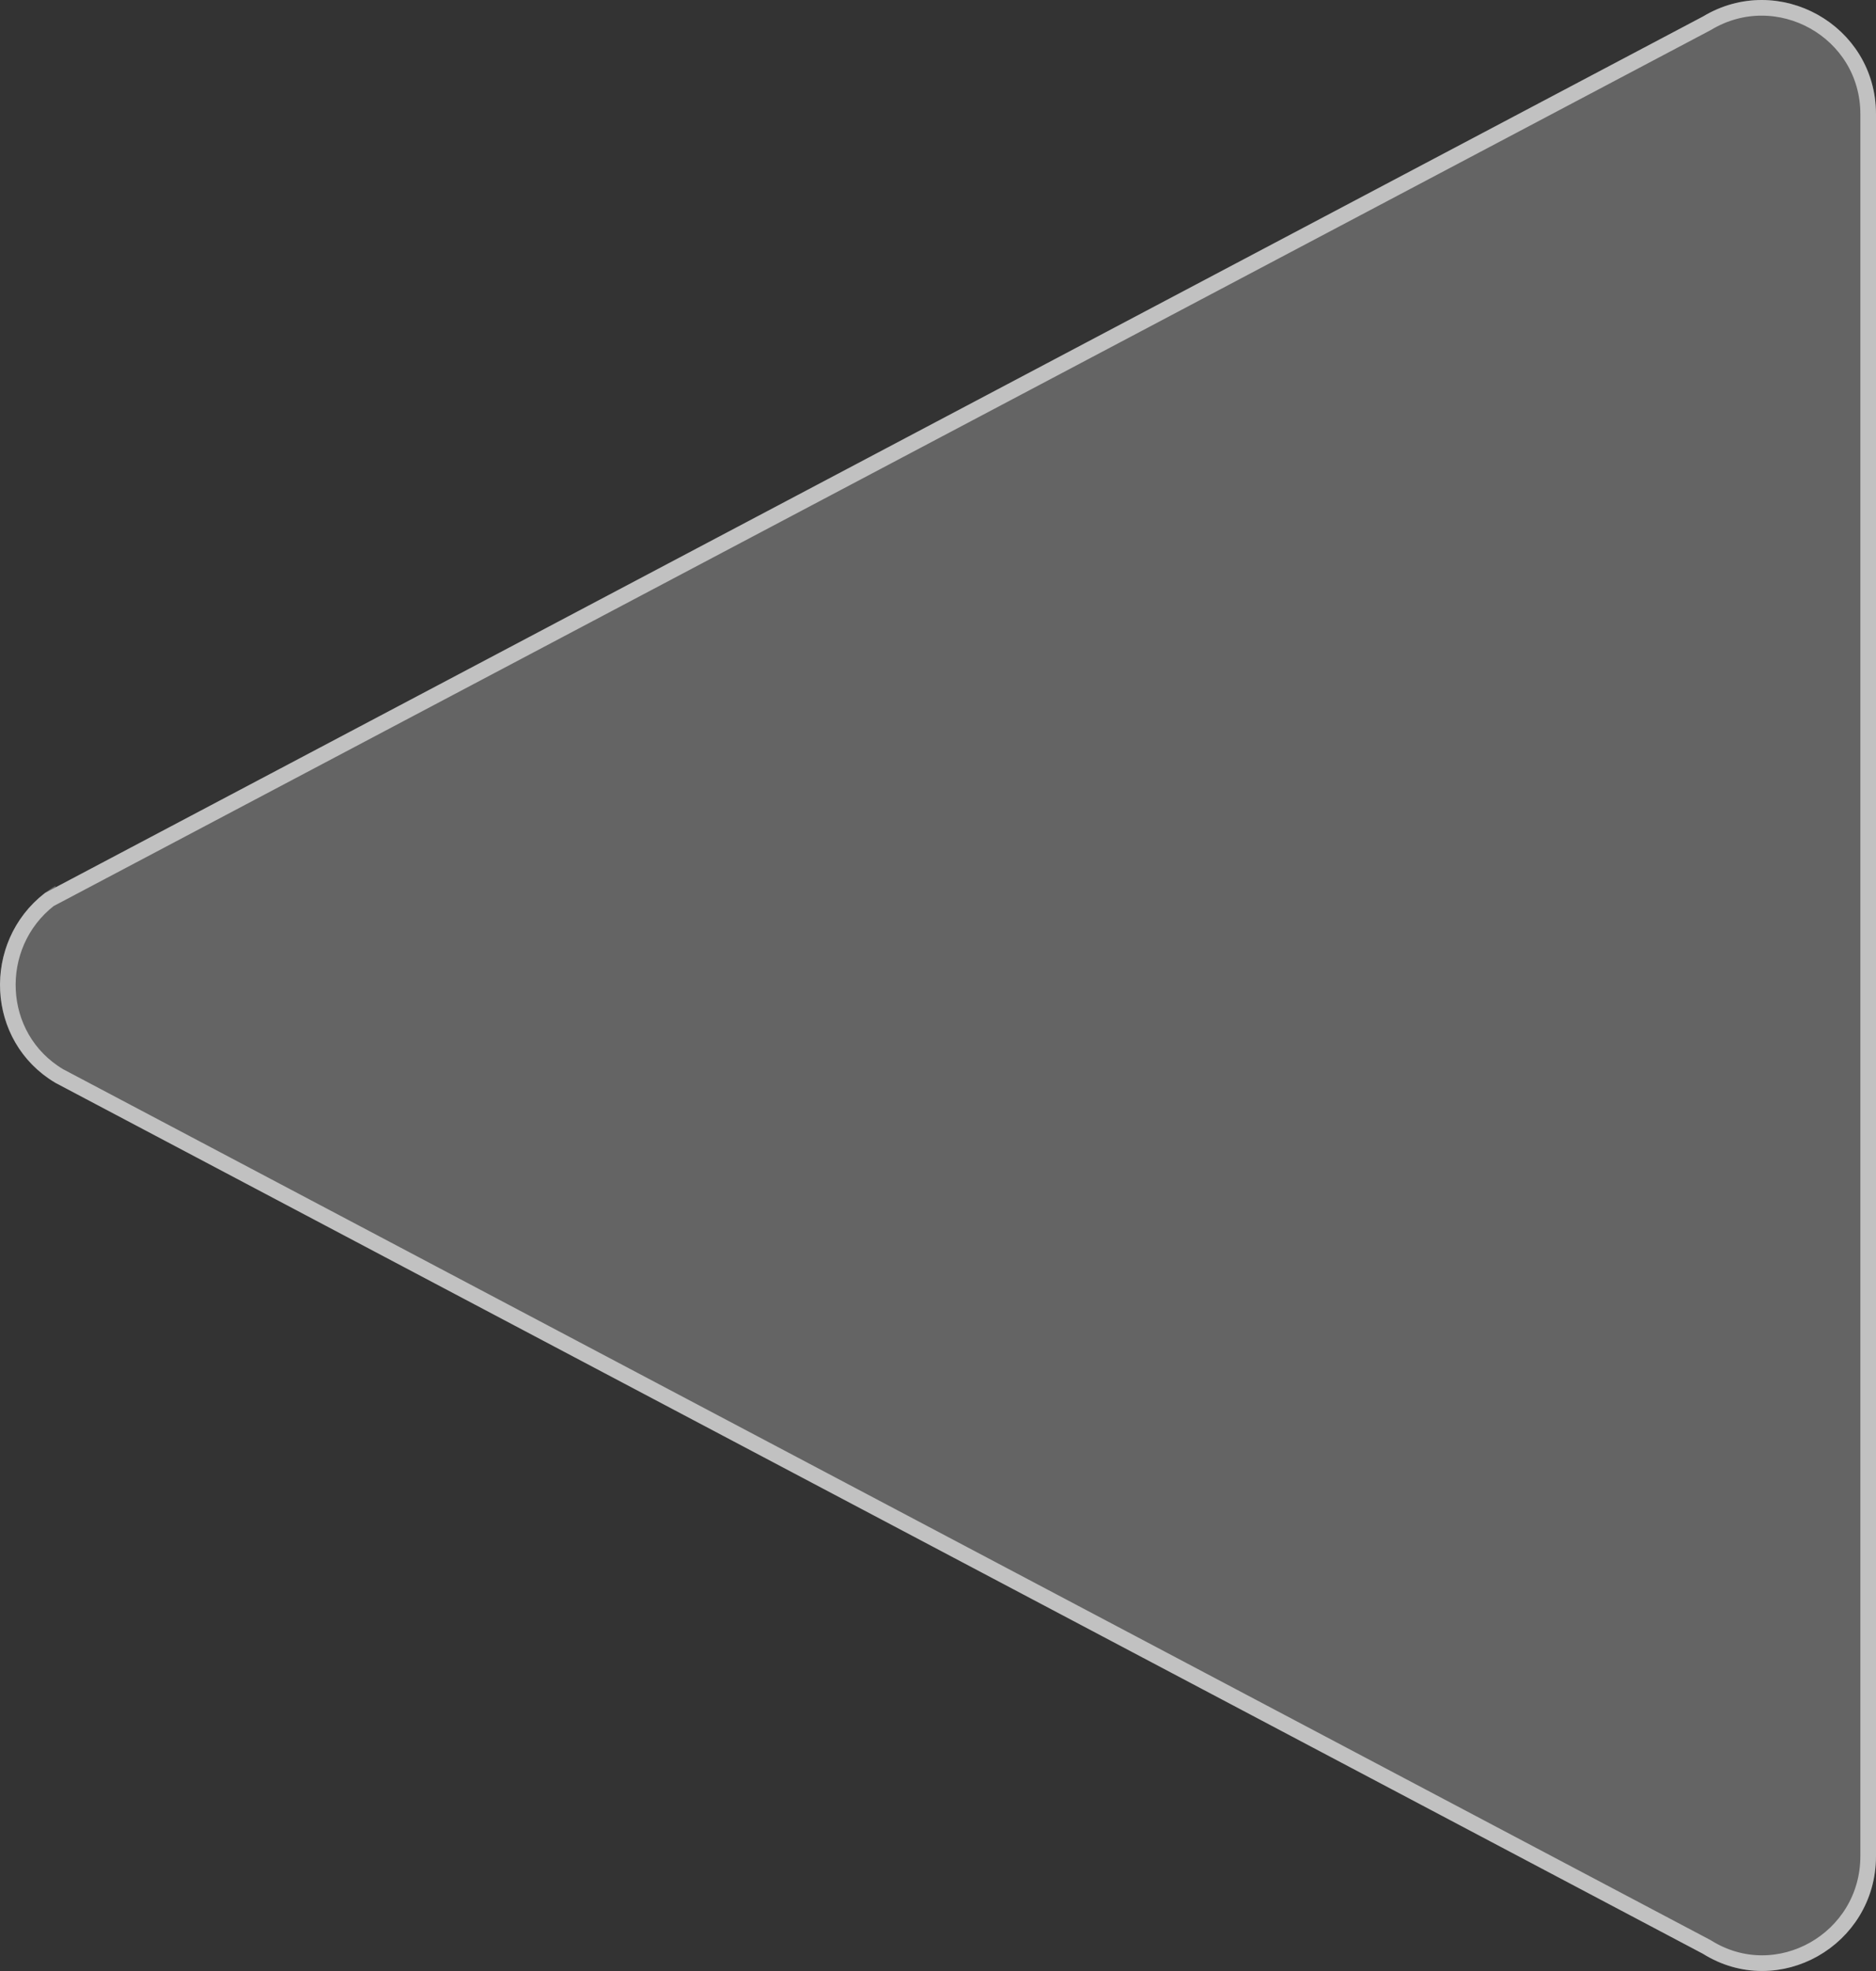 <svg width="180" height="189" viewBox="0 0 180 189" fill="none" xmlns="http://www.w3.org/2000/svg">
<rect x="0" y="0" width="180" height="189" fill="#333333" stroke="none"/>
<path d="M5.318 85.097L163.402 1.58C170.654 -2.781 180 2.388 180 10.95V177.982C180 186.544 170.654 191.875 163.402 187.352L5.318 103.835C-1.773 99.635 -1.773 89.297 5.318 84.935V85.097Z" fill="white" fill-opacity="0.24"/>
<path d="M179.25 10.949C179.25 2.979 170.546 -1.842 163.788 2.223L163.771 2.233L163.752 2.243L5.668 85.76L4.734 86.252C-0.887 90.629 -0.549 99.471 5.684 103.179L163.752 186.688L163.776 186.701L163.799 186.716C170.535 190.917 179.25 185.974 179.25 177.982V10.949Z" stroke="white" stroke-opacity="0.6" stroke-width="1.5"/>
</svg>
